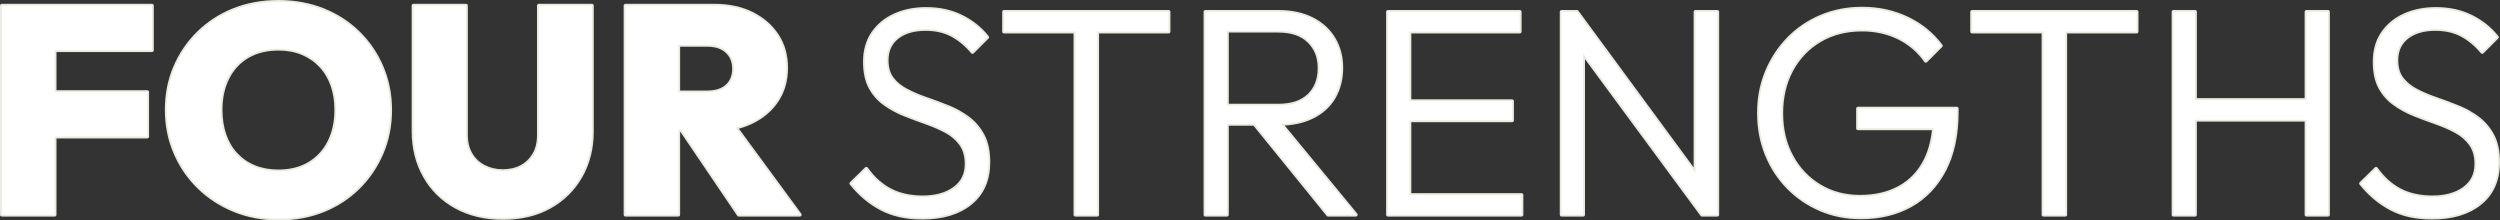 <?xml version="1.0" encoding="UTF-8"?><svg id="_レイヤー_2" xmlns="http://www.w3.org/2000/svg" width="1348.04" height="118.85" viewBox="0 0 1348.04 118.85"><rect x="0" y="0" width="1348.04" height="118.85" fill="#333333" stroke="none"/><defs><style>.cls-1{fill:#eaebdf;}.cls-1,.cls-2{stroke-width:0px;}.cls-3{fill:none;stroke:#eaebdf;stroke-linecap:square;stroke-linejoin:round;stroke-width:2px;}.cls-2{fill:#fff;}</style></defs><g id="_レイヤー_2-2"><g id="_レイヤー_1-2"><g id="H2_英字あしらい_"><g id="border"><g id="STRENGTHS"><path class="cls-1" d="m497.19,117.37c-8.48,0-15.8-1.61-21.94-4.85-6.15-3.23-11.55-7.76-16.22-13.59l8.11-7.95c3.71,5.19,8.03,9.06,12.96,11.61,4.93,2.54,10.78,3.82,17.57,3.82s12.67-1.59,17.01-4.77c4.35-3.18,6.52-7.58,6.52-13.2,0-4.35-1.01-7.92-3.02-10.73s-4.64-5.09-7.87-6.84c-3.23-1.75-6.81-3.31-10.73-4.69-3.92-1.38-7.82-2.83-11.69-4.37-3.87-1.54-7.45-3.47-10.73-5.8-3.29-2.33-5.91-5.3-7.87-8.9-1.96-3.6-2.94-8.21-2.94-13.83,0-5.93,1.43-11.02,4.29-15.26,2.86-4.24,6.78-7.5,11.77-9.78,4.98-2.28,10.65-3.42,17.01-3.42,7.1,0,13.44,1.38,19,4.13,5.56,2.76,10.2,6.47,13.91,11.13l-7.95,7.95c-3.39-4.03-7.1-7.1-11.13-9.22-4.03-2.12-8.75-3.18-14.15-3.18-6.36,0-11.45,1.49-15.26,4.45-3.82,2.97-5.72,7.1-5.72,12.4,0,4.13.98,7.47,2.94,10.02,1.96,2.54,4.58,4.67,7.87,6.36,3.28,1.7,6.86,3.21,10.73,4.53,3.87,1.33,7.76,2.78,11.69,4.37,3.92,1.59,7.5,3.61,10.73,6.04,3.23,2.44,5.86,5.54,7.87,9.3s3.02,8.56,3.02,14.39c0,9.44-3.21,16.77-9.62,22.02s-15.13,7.87-26.16,7.87h0Z"/><path class="cls-1" d="m541.39,17.04V6.39h88.72v10.65h-88.72Zm38.48,98.74V9.41h11.77v106.37s-11.77,0-11.77,0Z"/><path class="cls-1" d="m649.98,115.78V6.39h11.61v109.39h-11.61Zm7.47-48.97v-9.86h31.8c7.21,0,12.72-1.83,16.54-5.49,3.82-3.66,5.72-8.56,5.72-14.71s-1.91-10.78-5.72-14.55c-3.82-3.76-9.33-5.64-16.54-5.64h-31.8V6.39h31.8c7.1,0,13.2,1.3,18.29,3.9,5.09,2.6,8.98,6.18,11.69,10.73,2.7,4.56,4.05,9.75,4.05,15.58s-1.35,11.34-4.05,15.9c-2.7,4.56-6.6,8.08-11.69,10.57s-11.18,3.74-18.29,3.74c0,0-31.8,0-31.8,0Zm58.67,48.97l-41.02-50.56,11.29-3.66,44.68,54.22h-14.95,0Z"/><path class="cls-1" d="m748.4,115.78V6.39h11.61v109.39h-11.61Zm7.63-98.74V6.39h63.44v10.65s-63.44,0-63.44,0Zm0,47.86v-10.33h59.31v10.33h-59.31Zm0,50.88v-10.65h64.39v10.65h-64.39Z"/><path class="cls-1" d="m842.05,115.78V6.39h8.27l3.34,13.83v95.56h-11.61Zm75.68,0l-69.17-93.81,1.75-15.58,69.01,93.81-1.59,15.58Zm0,0l-3.5-13.2V6.39h11.77v109.39h-8.27Z"/><path class="cls-1" d="m1003.28,117.21c-7.74,0-14.95-1.43-21.62-4.29-6.68-2.86-12.51-6.84-17.49-11.92-4.98-5.09-8.85-11.05-11.61-17.89s-4.13-14.23-4.13-22.18,1.4-15.32,4.21-22.1,6.7-12.75,11.69-17.89c4.98-5.14,10.87-9.14,17.65-12s14.15-4.29,22.1-4.29c8.8,0,16.88,1.75,24.25,5.25s13.44,8.43,18.21,14.79l-8.11,8.11c-3.82-5.41-8.69-9.56-14.63-12.48-5.94-2.91-12.51-4.37-19.72-4.37-8.59,0-16.17,1.93-22.74,5.8-6.57,3.87-11.69,9.2-15.34,15.98-3.66,6.79-5.49,14.58-5.49,23.37s1.83,16.43,5.49,23.21c3.66,6.79,8.69,12.11,15.11,15.98,6.41,3.87,13.7,5.8,21.86,5.8s15.24-1.64,21.23-4.93c5.99-3.28,10.6-8.05,13.83-14.31,3.23-6.25,4.9-13.78,5.01-22.58l6.68,4.93h-47.86v-10.65h53.27v1.75c0,12.3-2.2,22.68-6.6,31.16s-10.47,14.89-18.21,19.24-16.75,6.52-27.03,6.52h-.01Z"/><path class="cls-1" d="m1063.38,17.04V6.39h88.72v10.65h-88.72Zm38.48,98.74V9.41h11.77v106.37s-11.77,0-11.77,0Z"/><path class="cls-1" d="m1171.98,115.78V6.39h11.61v109.39h-11.61Zm7.63-51.2v-10.65h67.26v10.65h-67.26Zm64.08,51.2V6.39h11.61v109.39h-11.61Z"/><path class="cls-1" d="m1311.26,117.37c-8.48,0-15.8-1.61-21.94-4.85-6.15-3.23-11.55-7.76-16.22-13.59l8.11-7.95c3.71,5.19,8.03,9.06,12.96,11.61s10.79,3.82,17.57,3.82,12.67-1.59,17.01-4.77,6.52-7.58,6.52-13.2c0-4.35-1.01-7.92-3.02-10.73-2.02-2.81-4.64-5.09-7.87-6.84s-6.81-3.31-10.73-4.69c-3.92-1.38-7.82-2.83-11.69-4.37-3.87-1.54-7.45-3.47-10.73-5.8-3.29-2.33-5.91-5.3-7.87-8.9-1.96-3.6-2.94-8.21-2.94-13.83,0-5.93,1.43-11.02,4.29-15.26s6.78-7.5,11.77-9.78c4.98-2.28,10.65-3.42,17.01-3.42,7.1,0,13.44,1.38,19,4.13,5.56,2.76,10.2,6.47,13.91,11.13l-7.95,7.95c-3.39-4.03-7.1-7.1-11.13-9.22-4.03-2.12-8.75-3.18-14.15-3.18-6.36,0-11.45,1.49-15.26,4.45-3.82,2.97-5.72,7.1-5.72,12.4,0,4.13.98,7.47,2.94,10.02,1.96,2.54,4.58,4.67,7.87,6.36,3.29,1.7,6.86,3.21,10.73,4.53,3.87,1.33,7.76,2.78,11.69,4.37,3.92,1.59,7.5,3.61,10.73,6.04,3.23,2.44,5.86,5.54,7.87,9.3s3.02,8.56,3.02,14.39c0,9.44-3.21,16.77-9.62,22.02-6.42,5.25-15.13,7.87-26.16,7.87h0Z"/><path class="cls-3" d="m497.19,117.37c-8.48,0-15.8-1.61-21.94-4.85-6.15-3.23-11.55-7.76-16.22-13.59l8.11-7.95c3.71,5.19,8.03,9.06,12.96,11.61,4.93,2.54,10.78,3.82,17.57,3.82s12.67-1.59,17.01-4.77c4.35-3.18,6.52-7.58,6.52-13.2,0-4.35-1.01-7.92-3.02-10.73s-4.64-5.09-7.87-6.84c-3.23-1.75-6.81-3.31-10.73-4.69-3.92-1.38-7.82-2.83-11.69-4.37-3.87-1.54-7.45-3.47-10.73-5.8-3.29-2.33-5.91-5.3-7.87-8.9-1.96-3.6-2.94-8.21-2.94-13.83,0-5.93,1.43-11.02,4.29-15.26,2.86-4.24,6.78-7.5,11.77-9.78,4.98-2.28,10.65-3.42,17.01-3.42,7.1,0,13.44,1.38,19,4.13,5.56,2.76,10.2,6.47,13.91,11.13l-7.95,7.95c-3.39-4.03-7.1-7.1-11.13-9.22-4.03-2.12-8.75-3.18-14.15-3.18-6.36,0-11.45,1.49-15.26,4.45-3.82,2.97-5.72,7.1-5.72,12.4,0,4.13.98,7.47,2.94,10.02,1.96,2.54,4.58,4.67,7.87,6.36,3.28,1.7,6.86,3.21,10.73,4.53,3.87,1.33,7.76,2.78,11.69,4.37,3.92,1.59,7.5,3.61,10.73,6.04,3.23,2.44,5.86,5.54,7.87,9.3s3.02,8.56,3.02,14.39c0,9.44-3.21,16.77-9.62,22.02s-15.13,7.87-26.16,7.87h0Z"/><path class="cls-3" d="m541.39,17.04V6.39h88.72v10.65h-88.72Zm38.48,98.74V9.41h11.77v106.37s-11.77,0-11.77,0Z"/><path class="cls-3" d="m649.98,115.78V6.39h11.61v109.39h-11.61Zm7.47-48.97v-9.86h31.8c7.21,0,12.72-1.83,16.54-5.49,3.82-3.66,5.72-8.56,5.72-14.71s-1.91-10.78-5.72-14.55c-3.82-3.76-9.33-5.64-16.54-5.64h-31.8V6.39h31.8c7.1,0,13.2,1.3,18.29,3.9,5.09,2.6,8.98,6.18,11.69,10.73,2.7,4.56,4.05,9.75,4.05,15.58s-1.35,11.34-4.05,15.9c-2.7,4.56-6.6,8.08-11.69,10.57s-11.18,3.74-18.29,3.74c0,0-31.8,0-31.8,0Zm58.67,48.97l-41.02-50.56,11.29-3.66,44.68,54.22h-14.95,0Z"/><path class="cls-3" d="m748.4,115.78V6.39h11.61v109.39h-11.61Zm7.63-98.74V6.39h63.44v10.65s-63.44,0-63.44,0Zm0,47.86v-10.33h59.31v10.33h-59.31Zm0,50.88v-10.65h64.39v10.65h-64.39Z"/><path class="cls-3" d="m842.05,115.78V6.39h8.27l3.34,13.83v95.56h-11.61Zm75.68,0l-69.17-93.81,1.75-15.58,69.01,93.81-1.59,15.58Zm0,0l-3.5-13.2V6.39h11.77v109.39h-8.27Z"/><path class="cls-3" d="m1003.28,117.21c-7.74,0-14.95-1.43-21.62-4.29-6.68-2.86-12.51-6.84-17.49-11.92-4.98-5.09-8.85-11.05-11.61-17.89s-4.13-14.23-4.13-22.18,1.4-15.32,4.21-22.1,6.7-12.75,11.69-17.89c4.98-5.14,10.87-9.14,17.65-12s14.15-4.29,22.1-4.29c8.8,0,16.88,1.75,24.25,5.25s13.44,8.43,18.21,14.79l-8.11,8.11c-3.82-5.41-8.69-9.56-14.63-12.48-5.94-2.91-12.51-4.37-19.72-4.37-8.59,0-16.17,1.93-22.74,5.8-6.57,3.87-11.69,9.2-15.34,15.98-3.66,6.79-5.49,14.58-5.49,23.37s1.83,16.43,5.49,23.21c3.66,6.79,8.69,12.11,15.11,15.98,6.41,3.87,13.7,5.8,21.86,5.8s15.24-1.64,21.23-4.93c5.99-3.28,10.6-8.05,13.83-14.31,3.23-6.25,4.9-13.78,5.01-22.58l6.68,4.93h-47.86v-10.65h53.27v1.75c0,12.3-2.2,22.68-6.6,31.16s-10.47,14.89-18.21,19.24-16.75,6.52-27.03,6.52h-.01Z"/><path class="cls-3" d="m1063.38,17.04V6.39h88.72v10.65h-88.72Zm38.48,98.74V9.41h11.77v106.37s-11.77,0-11.77,0Z"/><path class="cls-3" d="m1171.98,115.78V6.39h11.61v109.39h-11.61Zm7.63-51.2v-10.65h67.26v10.65h-67.26Zm64.08,51.2V6.39h11.61v109.39h-11.61Z"/><path class="cls-3" d="m1311.26,117.37c-8.48,0-15.8-1.61-21.94-4.85-6.15-3.23-11.55-7.76-16.22-13.59l8.11-7.95c3.71,5.19,8.03,9.06,12.96,11.61s10.79,3.82,17.57,3.82,12.67-1.59,17.01-4.77,6.52-7.58,6.52-13.2c0-4.35-1.01-7.92-3.02-10.73-2.02-2.81-4.64-5.09-7.87-6.84s-6.81-3.31-10.73-4.69c-3.92-1.38-7.82-2.83-11.69-4.37-3.87-1.54-7.45-3.47-10.73-5.8-3.29-2.33-5.91-5.3-7.87-8.9-1.96-3.6-2.94-8.21-2.94-13.83,0-5.93,1.43-11.02,4.29-15.26s6.78-7.5,11.77-9.78c4.98-2.28,10.65-3.42,17.01-3.42,7.1,0,13.44,1.38,19,4.13,5.56,2.76,10.2,6.47,13.91,11.13l-7.95,7.95c-3.39-4.03-7.1-7.1-11.13-9.22-4.03-2.12-8.75-3.18-14.15-3.18-6.36,0-11.45,1.49-15.26,4.45-3.82,2.97-5.72,7.1-5.72,12.4,0,4.13.98,7.47,2.94,10.02,1.96,2.54,4.58,4.67,7.87,6.36,3.29,1.7,6.86,3.21,10.73,4.53,3.87,1.33,7.76,2.78,11.69,4.37,3.92,1.59,7.5,3.61,10.73,6.04,3.23,2.44,5.86,5.54,7.87,9.3s3.02,8.56,3.02,14.39c0,9.44-3.21,16.77-9.62,22.02-6.42,5.25-15.13,7.87-26.16,7.87h0Z"/></g><g id="FOUR"><path class="cls-1" d="m1,115.78V3.05h28.46v112.73H1ZM23.58,27.06V3.05h58.35v24.01H23.58Zm0,46.59v-24.01h55.81v24.01H23.58Z"/><path class="cls-1" d="m150.46,117.85c-8.69,0-16.7-1.49-24.01-4.45-7.31-2.97-13.7-7.1-19.16-12.4s-9.73-11.53-12.8-18.68c-3.08-7.15-4.61-14.87-4.61-23.13s1.51-15.93,4.53-22.98,7.23-13.22,12.64-18.52c5.41-5.3,11.77-9.41,19.08-12.32,7.31-2.91,15.32-4.37,24.01-4.37s16.69,1.46,24.01,4.37c7.31,2.92,13.67,7.02,19.08,12.32s9.62,11.5,12.64,18.6,4.53,14.79,4.53,23.05-1.51,15.96-4.53,23.06-7.23,13.33-12.64,18.68-11.74,9.49-19,12.4-15.18,4.37-23.77,4.37h0Zm-.32-25.44c6.36,0,11.87-1.38,16.54-4.13,4.66-2.75,8.27-6.62,10.81-11.61,2.54-4.98,3.82-10.81,3.82-17.49,0-4.88-.72-9.33-2.15-13.36s-3.52-7.5-6.28-10.41c-2.76-2.92-6.04-5.17-9.86-6.76s-8.11-2.38-12.88-2.38c-6.36,0-11.87,1.35-16.54,4.05-4.67,2.7-8.27,6.55-10.81,11.53-2.54,4.98-3.82,10.76-3.82,17.33,0,5.09.72,9.67,2.15,13.75s3.52,7.58,6.28,10.49c2.76,2.92,6.04,5.14,9.86,6.68s8.11,2.31,12.88,2.31h0Z"/><path class="cls-1" d="m271.14,117.53c-9.54,0-17.94-1.99-25.2-5.96s-12.91-9.51-16.93-16.62c-4.03-7.1-6.04-15.16-6.04-24.17V3.05h28.3v69.8c0,4.03.87,7.5,2.62,10.41,1.75,2.92,4.13,5.14,7.16,6.68,3.02,1.54,6.38,2.31,10.1,2.31s7.16-.77,10.02-2.31,5.14-3.74,6.84-6.6c1.69-2.86,2.54-6.31,2.54-10.34V3.05h28.62v67.89c0,9.01-2.01,17.04-6.04,24.09s-9.62,12.56-16.77,16.54-15.56,5.96-25.2,5.96h-.02Z"/><path class="cls-1" d="m337.28,115.78V3.05h28.46v112.73h-28.46Zm22.58-45.63v-20.35h21.46c4.66,0,8.24-1.14,10.73-3.42,2.49-2.28,3.74-5.38,3.74-9.3s-1.25-6.92-3.74-9.3c-2.49-2.38-6.07-3.58-10.73-3.58h-21.46V3.05h25.44c7.63,0,14.33,1.43,20.11,4.29s10.31,6.79,13.59,11.77c3.28,4.98,4.93,10.81,4.93,17.49s-1.67,12.54-5.01,17.57c-3.34,5.04-7.98,8.96-13.91,11.77-5.94,2.81-12.88,4.21-20.83,4.21h-24.33.01Zm38.48,45.63l-32.75-48.34,25.6-6.2,40.07,54.54h-32.92Z"/><path class="cls-3" d="m1,115.78V3.05h28.46v112.73H1ZM23.58,27.06V3.05h58.35v24.01H23.58Zm0,46.59v-24.01h55.81v24.01H23.58Z"/><path class="cls-3" d="m150.46,117.85c-8.69,0-16.7-1.49-24.01-4.45-7.31-2.97-13.7-7.1-19.16-12.4s-9.73-11.53-12.8-18.68c-3.08-7.15-4.61-14.87-4.61-23.13s1.51-15.93,4.53-22.98,7.23-13.22,12.64-18.52c5.41-5.3,11.77-9.41,19.08-12.32,7.31-2.91,15.32-4.37,24.01-4.37s16.69,1.46,24.01,4.37c7.31,2.92,13.67,7.02,19.08,12.32s9.62,11.5,12.64,18.6,4.53,14.79,4.53,23.05-1.51,15.96-4.53,23.06-7.23,13.33-12.64,18.68-11.74,9.49-19,12.4-15.18,4.37-23.77,4.37h0Zm-.32-25.44c6.36,0,11.87-1.38,16.54-4.13,4.66-2.75,8.27-6.62,10.81-11.61,2.54-4.98,3.82-10.81,3.82-17.49,0-4.88-.72-9.33-2.15-13.36s-3.52-7.5-6.28-10.41c-2.76-2.92-6.04-5.17-9.86-6.76s-8.11-2.38-12.88-2.38c-6.36,0-11.87,1.35-16.54,4.05-4.67,2.7-8.27,6.55-10.81,11.53-2.54,4.98-3.82,10.76-3.82,17.33,0,5.09.72,9.67,2.15,13.75s3.52,7.58,6.28,10.49c2.76,2.92,6.04,5.14,9.86,6.68s8.11,2.31,12.88,2.31h0Z"/><path class="cls-3" d="m271.14,117.53c-9.54,0-17.94-1.99-25.2-5.96s-12.91-9.51-16.93-16.62c-4.03-7.1-6.04-15.16-6.04-24.17V3.05h28.3v69.8c0,4.03.87,7.5,2.62,10.41,1.75,2.92,4.13,5.14,7.16,6.68,3.02,1.54,6.38,2.31,10.1,2.31s7.16-.77,10.02-2.31,5.14-3.74,6.84-6.6c1.69-2.86,2.54-6.31,2.54-10.34V3.05h28.62v67.89c0,9.01-2.01,17.04-6.04,24.09s-9.62,12.56-16.77,16.54-15.56,5.96-25.2,5.96h-.02Z"/><path class="cls-3" d="m337.28,115.78V3.05h28.46v112.73h-28.46Zm22.58-45.63v-20.35h21.46c4.66,0,8.24-1.14,10.73-3.42,2.49-2.28,3.74-5.38,3.74-9.3s-1.25-6.92-3.74-9.3c-2.49-2.38-6.07-3.58-10.73-3.58h-21.46V3.05h25.44c7.63,0,14.33,1.43,20.11,4.29s10.31,6.79,13.59,11.77c3.28,4.98,4.93,10.81,4.93,17.49s-1.67,12.54-5.01,17.57c-3.34,5.04-7.98,8.96-13.91,11.77-5.94,2.81-12.88,4.21-20.83,4.21h-24.33.01Zm38.48,45.63l-32.75-48.34,25.6-6.2,40.07,54.54h-32.92Z"/></g></g><g id="text"><g id="STRENGTHS-2"><path class="cls-2" d="m497.19,117.37c-8.48,0-15.8-1.61-21.94-4.85-6.15-3.23-11.55-7.76-16.22-13.59l8.11-7.95c3.71,5.19,8.03,9.06,12.96,11.61,4.93,2.54,10.78,3.82,17.57,3.82s12.67-1.59,17.01-4.77c4.35-3.18,6.52-7.58,6.52-13.2,0-4.35-1.01-7.92-3.02-10.73s-4.64-5.09-7.87-6.84c-3.23-1.75-6.81-3.31-10.73-4.69-3.92-1.38-7.82-2.83-11.69-4.37-3.87-1.54-7.45-3.47-10.73-5.8-3.29-2.33-5.91-5.3-7.87-8.9-1.96-3.6-2.94-8.21-2.94-13.83,0-5.93,1.43-11.02,4.29-15.26,2.86-4.24,6.78-7.5,11.77-9.78,4.98-2.28,10.65-3.42,17.01-3.42,7.1,0,13.44,1.38,19,4.13,5.56,2.76,10.2,6.47,13.91,11.13l-7.95,7.95c-3.39-4.03-7.1-7.1-11.13-9.22-4.03-2.12-8.75-3.18-14.15-3.18-6.36,0-11.45,1.49-15.26,4.45-3.82,2.97-5.72,7.1-5.72,12.4,0,4.13.98,7.47,2.94,10.02,1.96,2.54,4.58,4.67,7.87,6.36,3.28,1.7,6.86,3.21,10.73,4.53,3.87,1.33,7.76,2.78,11.69,4.37,3.92,1.59,7.5,3.61,10.73,6.04,3.23,2.44,5.86,5.54,7.87,9.3s3.02,8.56,3.02,14.39c0,9.44-3.21,16.77-9.62,22.02s-15.13,7.87-26.16,7.87h0Z"/><path class="cls-2" d="m541.39,17.04V6.39h88.72v10.65h-88.72Zm38.48,98.74V9.41h11.77v106.37s-11.77,0-11.77,0Z"/><path class="cls-2" d="m649.98,115.78V6.39h11.61v109.39h-11.61Zm7.47-48.97v-9.86h31.8c7.21,0,12.72-1.83,16.54-5.49,3.82-3.66,5.72-8.56,5.72-14.71s-1.91-10.78-5.72-14.55c-3.82-3.76-9.33-5.64-16.54-5.64h-31.8V6.39h31.8c7.1,0,13.2,1.3,18.29,3.9,5.09,2.6,8.98,6.18,11.69,10.73,2.7,4.56,4.05,9.75,4.05,15.58s-1.35,11.34-4.05,15.9c-2.7,4.56-6.6,8.08-11.69,10.57s-11.18,3.74-18.29,3.74c0,0-31.8,0-31.8,0Zm58.67,48.97l-41.02-50.56,11.29-3.66,44.68,54.22h-14.95,0Z"/><path class="cls-2" d="m748.4,115.78V6.39h11.61v109.39h-11.61Zm7.63-98.74V6.39h63.44v10.65s-63.44,0-63.44,0Zm0,47.86v-10.33h59.31v10.33h-59.31Zm0,50.88v-10.65h64.39v10.65h-64.39Z"/><path class="cls-2" d="m842.05,115.78V6.39h8.27l3.34,13.83v95.56h-11.61Zm75.68,0l-69.17-93.81,1.75-15.58,69.01,93.81-1.59,15.58Zm0,0l-3.5-13.2V6.39h11.77v109.39h-8.27Z"/><path class="cls-2" d="m1003.28,117.21c-7.74,0-14.95-1.43-21.62-4.29-6.68-2.86-12.51-6.84-17.49-11.92-4.98-5.09-8.85-11.05-11.61-17.89s-4.13-14.23-4.13-22.18,1.4-15.32,4.21-22.1,6.7-12.75,11.69-17.89c4.98-5.14,10.87-9.14,17.65-12s14.15-4.29,22.1-4.29c8.8,0,16.88,1.75,24.25,5.25s13.44,8.43,18.21,14.79l-8.11,8.11c-3.82-5.41-8.69-9.56-14.63-12.48-5.94-2.91-12.51-4.37-19.72-4.37-8.59,0-16.17,1.93-22.74,5.8-6.57,3.87-11.69,9.2-15.34,15.98-3.66,6.79-5.49,14.58-5.49,23.37s1.83,16.43,5.49,23.21c3.66,6.79,8.69,12.11,15.11,15.98,6.41,3.87,13.7,5.8,21.86,5.8s15.24-1.64,21.23-4.93c5.99-3.28,10.6-8.05,13.83-14.31,3.23-6.25,4.9-13.78,5.01-22.58l6.68,4.93h-47.86v-10.65h53.27v1.75c0,12.3-2.2,22.68-6.6,31.16s-10.47,14.89-18.21,19.24-16.75,6.52-27.03,6.52h-.01Z"/><path class="cls-2" d="m1063.38,17.04V6.39h88.72v10.65h-88.72Zm38.48,98.74V9.41h11.77v106.37s-11.77,0-11.77,0Z"/><path class="cls-2" d="m1171.98,115.78V6.39h11.61v109.39h-11.61Zm7.63-51.2v-10.65h67.26v10.65h-67.26Zm64.08,51.2V6.39h11.61v109.39h-11.61Z"/><path class="cls-2" d="m1311.26,117.37c-8.48,0-15.8-1.61-21.94-4.85-6.15-3.23-11.55-7.76-16.22-13.59l8.11-7.95c3.71,5.19,8.03,9.06,12.96,11.61s10.79,3.82,17.57,3.82,12.67-1.59,17.01-4.77,6.52-7.58,6.52-13.2c0-4.35-1.01-7.92-3.02-10.73-2.02-2.81-4.64-5.09-7.87-6.84s-6.81-3.31-10.73-4.69c-3.92-1.38-7.82-2.83-11.69-4.37-3.87-1.54-7.45-3.47-10.73-5.8-3.29-2.33-5.91-5.3-7.87-8.9-1.96-3.6-2.94-8.21-2.94-13.83,0-5.93,1.43-11.02,4.29-15.26s6.78-7.5,11.77-9.78c4.98-2.28,10.65-3.42,17.01-3.42,7.1,0,13.44,1.38,19,4.13,5.56,2.76,10.2,6.47,13.91,11.13l-7.95,7.95c-3.39-4.03-7.1-7.1-11.13-9.22-4.03-2.12-8.75-3.18-14.15-3.18-6.36,0-11.45,1.49-15.26,4.45-3.82,2.97-5.72,7.1-5.72,12.4,0,4.13.98,7.47,2.94,10.02,1.96,2.54,4.58,4.67,7.87,6.36,3.29,1.7,6.86,3.21,10.73,4.53,3.87,1.33,7.76,2.78,11.69,4.37,3.92,1.59,7.5,3.61,10.73,6.04,3.23,2.44,5.86,5.54,7.87,9.3s3.02,8.56,3.02,14.39c0,9.44-3.21,16.77-9.62,22.02-6.42,5.25-15.13,7.87-26.16,7.87h0Z"/></g><g id="FOUR-2"><path class="cls-2" d="m1,115.78V3.05h28.46v112.73H1ZM23.58,27.06V3.05h58.35v24.01H23.58Zm0,46.59v-24.01h55.81v24.01H23.58Z"/><path class="cls-2" d="m150.46,117.85c-8.69,0-16.7-1.49-24.01-4.45-7.31-2.97-13.7-7.1-19.16-12.4s-9.73-11.53-12.8-18.68c-3.08-7.15-4.61-14.87-4.61-23.13s1.51-15.93,4.53-22.98,7.23-13.22,12.64-18.52c5.41-5.3,11.77-9.41,19.08-12.32,7.31-2.91,15.32-4.37,24.01-4.37s16.69,1.46,24.01,4.37c7.31,2.92,13.67,7.02,19.08,12.32s9.62,11.5,12.64,18.6,4.53,14.79,4.53,23.05-1.51,15.96-4.53,23.06-7.23,13.33-12.64,18.68-11.74,9.49-19,12.4-15.18,4.37-23.77,4.37h0Zm-.32-25.44c6.36,0,11.87-1.38,16.54-4.13,4.66-2.75,8.27-6.62,10.81-11.61,2.54-4.98,3.82-10.81,3.82-17.49,0-4.88-.72-9.33-2.15-13.36s-3.52-7.5-6.28-10.41c-2.76-2.92-6.04-5.17-9.86-6.76s-8.11-2.38-12.88-2.38c-6.36,0-11.87,1.35-16.54,4.05-4.67,2.7-8.27,6.55-10.81,11.53-2.54,4.98-3.82,10.76-3.82,17.33,0,5.09.72,9.67,2.15,13.75s3.52,7.58,6.28,10.49c2.76,2.92,6.04,5.14,9.86,6.68s8.11,2.31,12.88,2.31h0Z"/><path class="cls-2" d="m271.14,117.53c-9.54,0-17.94-1.99-25.2-5.96s-12.91-9.51-16.93-16.62c-4.03-7.1-6.04-15.16-6.04-24.17V3.05h28.3v69.8c0,4.03.87,7.5,2.62,10.41,1.75,2.92,4.13,5.14,7.16,6.68,3.02,1.54,6.38,2.31,10.1,2.31s7.16-.77,10.02-2.31,5.14-3.74,6.84-6.6c1.69-2.86,2.54-6.31,2.54-10.34V3.05h28.62v67.89c0,9.01-2.01,17.04-6.04,24.09s-9.62,12.56-16.77,16.54-15.56,5.96-25.2,5.96h-.02Z"/><path class="cls-2" d="m337.28,115.78V3.05h28.46v112.73h-28.46Zm22.58-45.63v-20.35h21.46c4.66,0,8.24-1.14,10.73-3.42,2.49-2.28,3.74-5.38,3.74-9.3s-1.25-6.92-3.74-9.3c-2.49-2.38-6.07-3.58-10.73-3.58h-21.46V3.05h25.44c7.63,0,14.33,1.43,20.11,4.29s10.31,6.79,13.59,11.77c3.28,4.98,4.93,10.81,4.93,17.49s-1.67,12.54-5.01,17.57c-3.34,5.04-7.98,8.96-13.91,11.77-5.94,2.81-12.88,4.21-20.83,4.21h-24.33.01Zm38.48,45.63l-32.75-48.34,25.6-6.2,40.07,54.54h-32.92Z"/></g></g></g></g></g></svg>